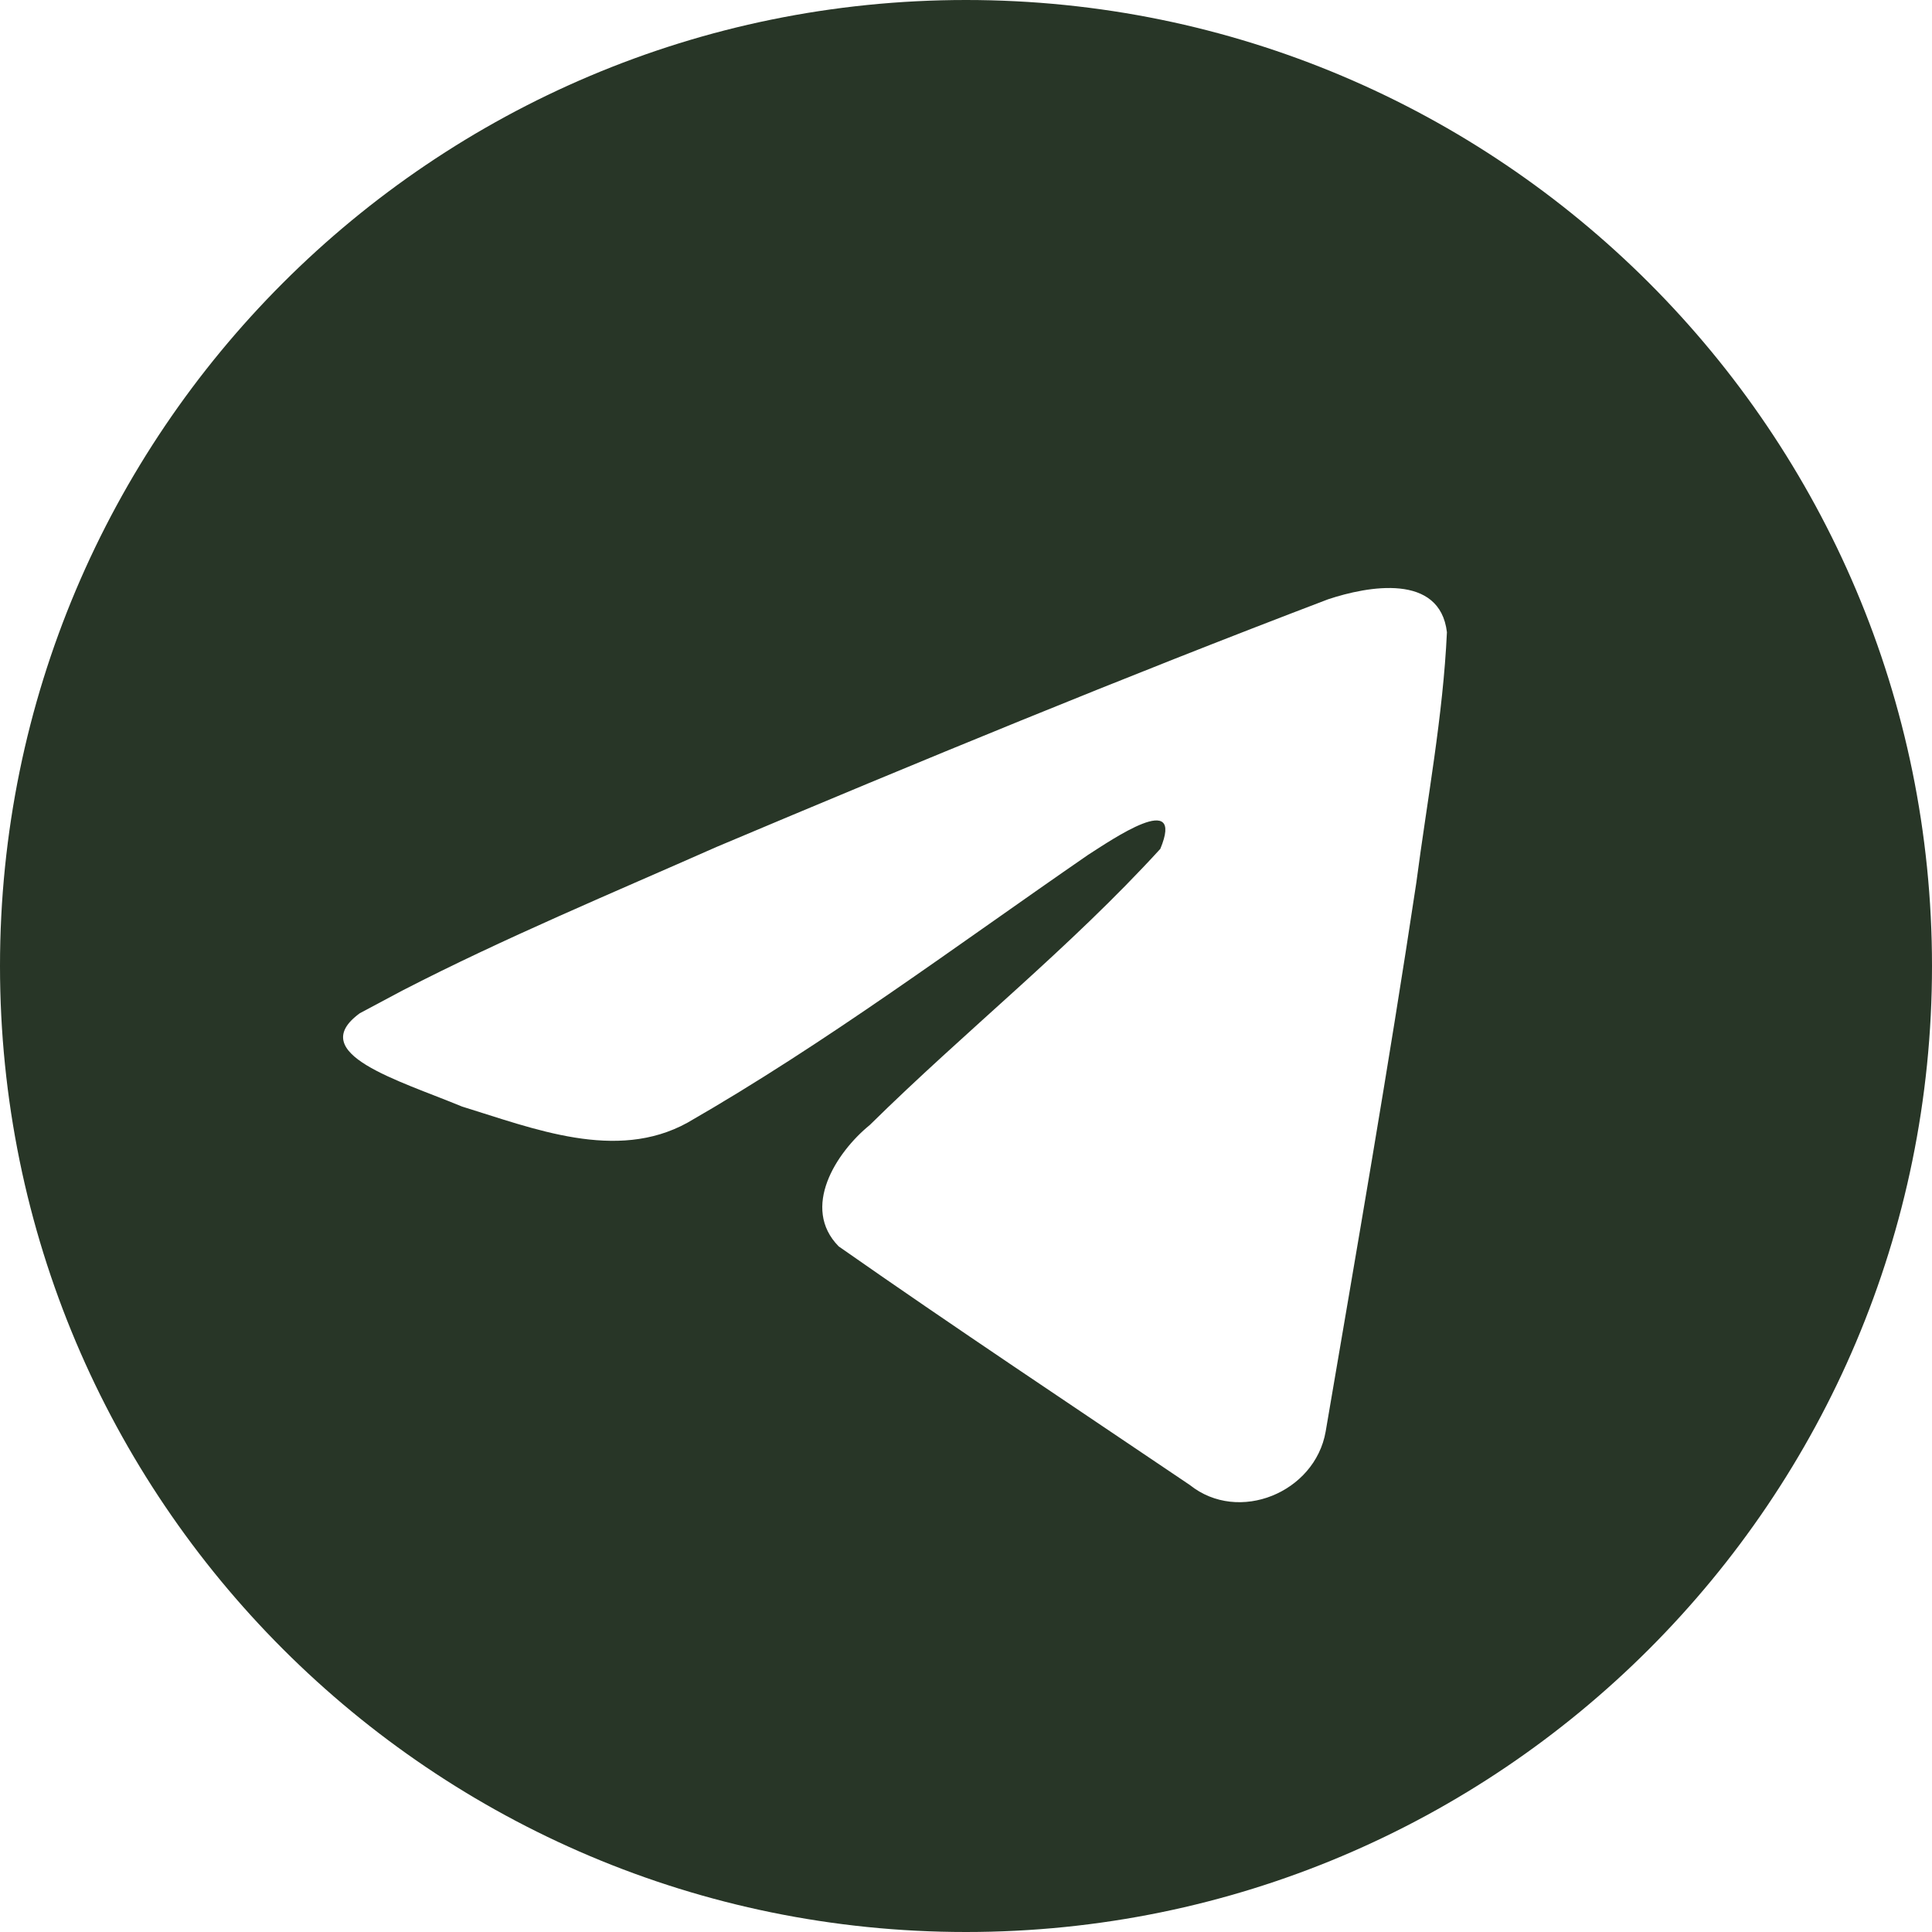 <svg width="40" height="40" viewBox="0 0 40 40" fill="none" xmlns="http://www.w3.org/2000/svg">
<path d="M20 0C31.046 0 40 8.954 40 20C40 31.046 31.046 40 20 40C8.954 40 0 31.046 0 20C0 8.954 8.954 0 20 0ZM29.957 13.089C29.811 11.863 28.324 12.132 27.496 12.408C23.242 14.027 19.03 15.766 14.835 17.535C12.701 18.48 10.436 19.422 8.337 20.505L7.448 20.979C6.309 21.812 8.245 22.363 9.566 22.91C11.04 23.363 12.758 24.057 14.232 23.245C17.118 21.587 19.789 19.587 22.526 17.7C23.025 17.381 24.535 16.341 24.023 17.575C22.128 19.648 20.007 21.322 18.008 23.292C17.307 23.862 16.579 25.007 17.364 25.805C19.761 27.483 22.207 29.106 24.635 30.746C25.645 31.553 27.224 30.901 27.446 29.641C28.091 25.857 28.751 22.074 29.323 18.278C29.549 16.552 29.877 14.825 29.957 13.089Z" fill="#283627"/>
</svg>
